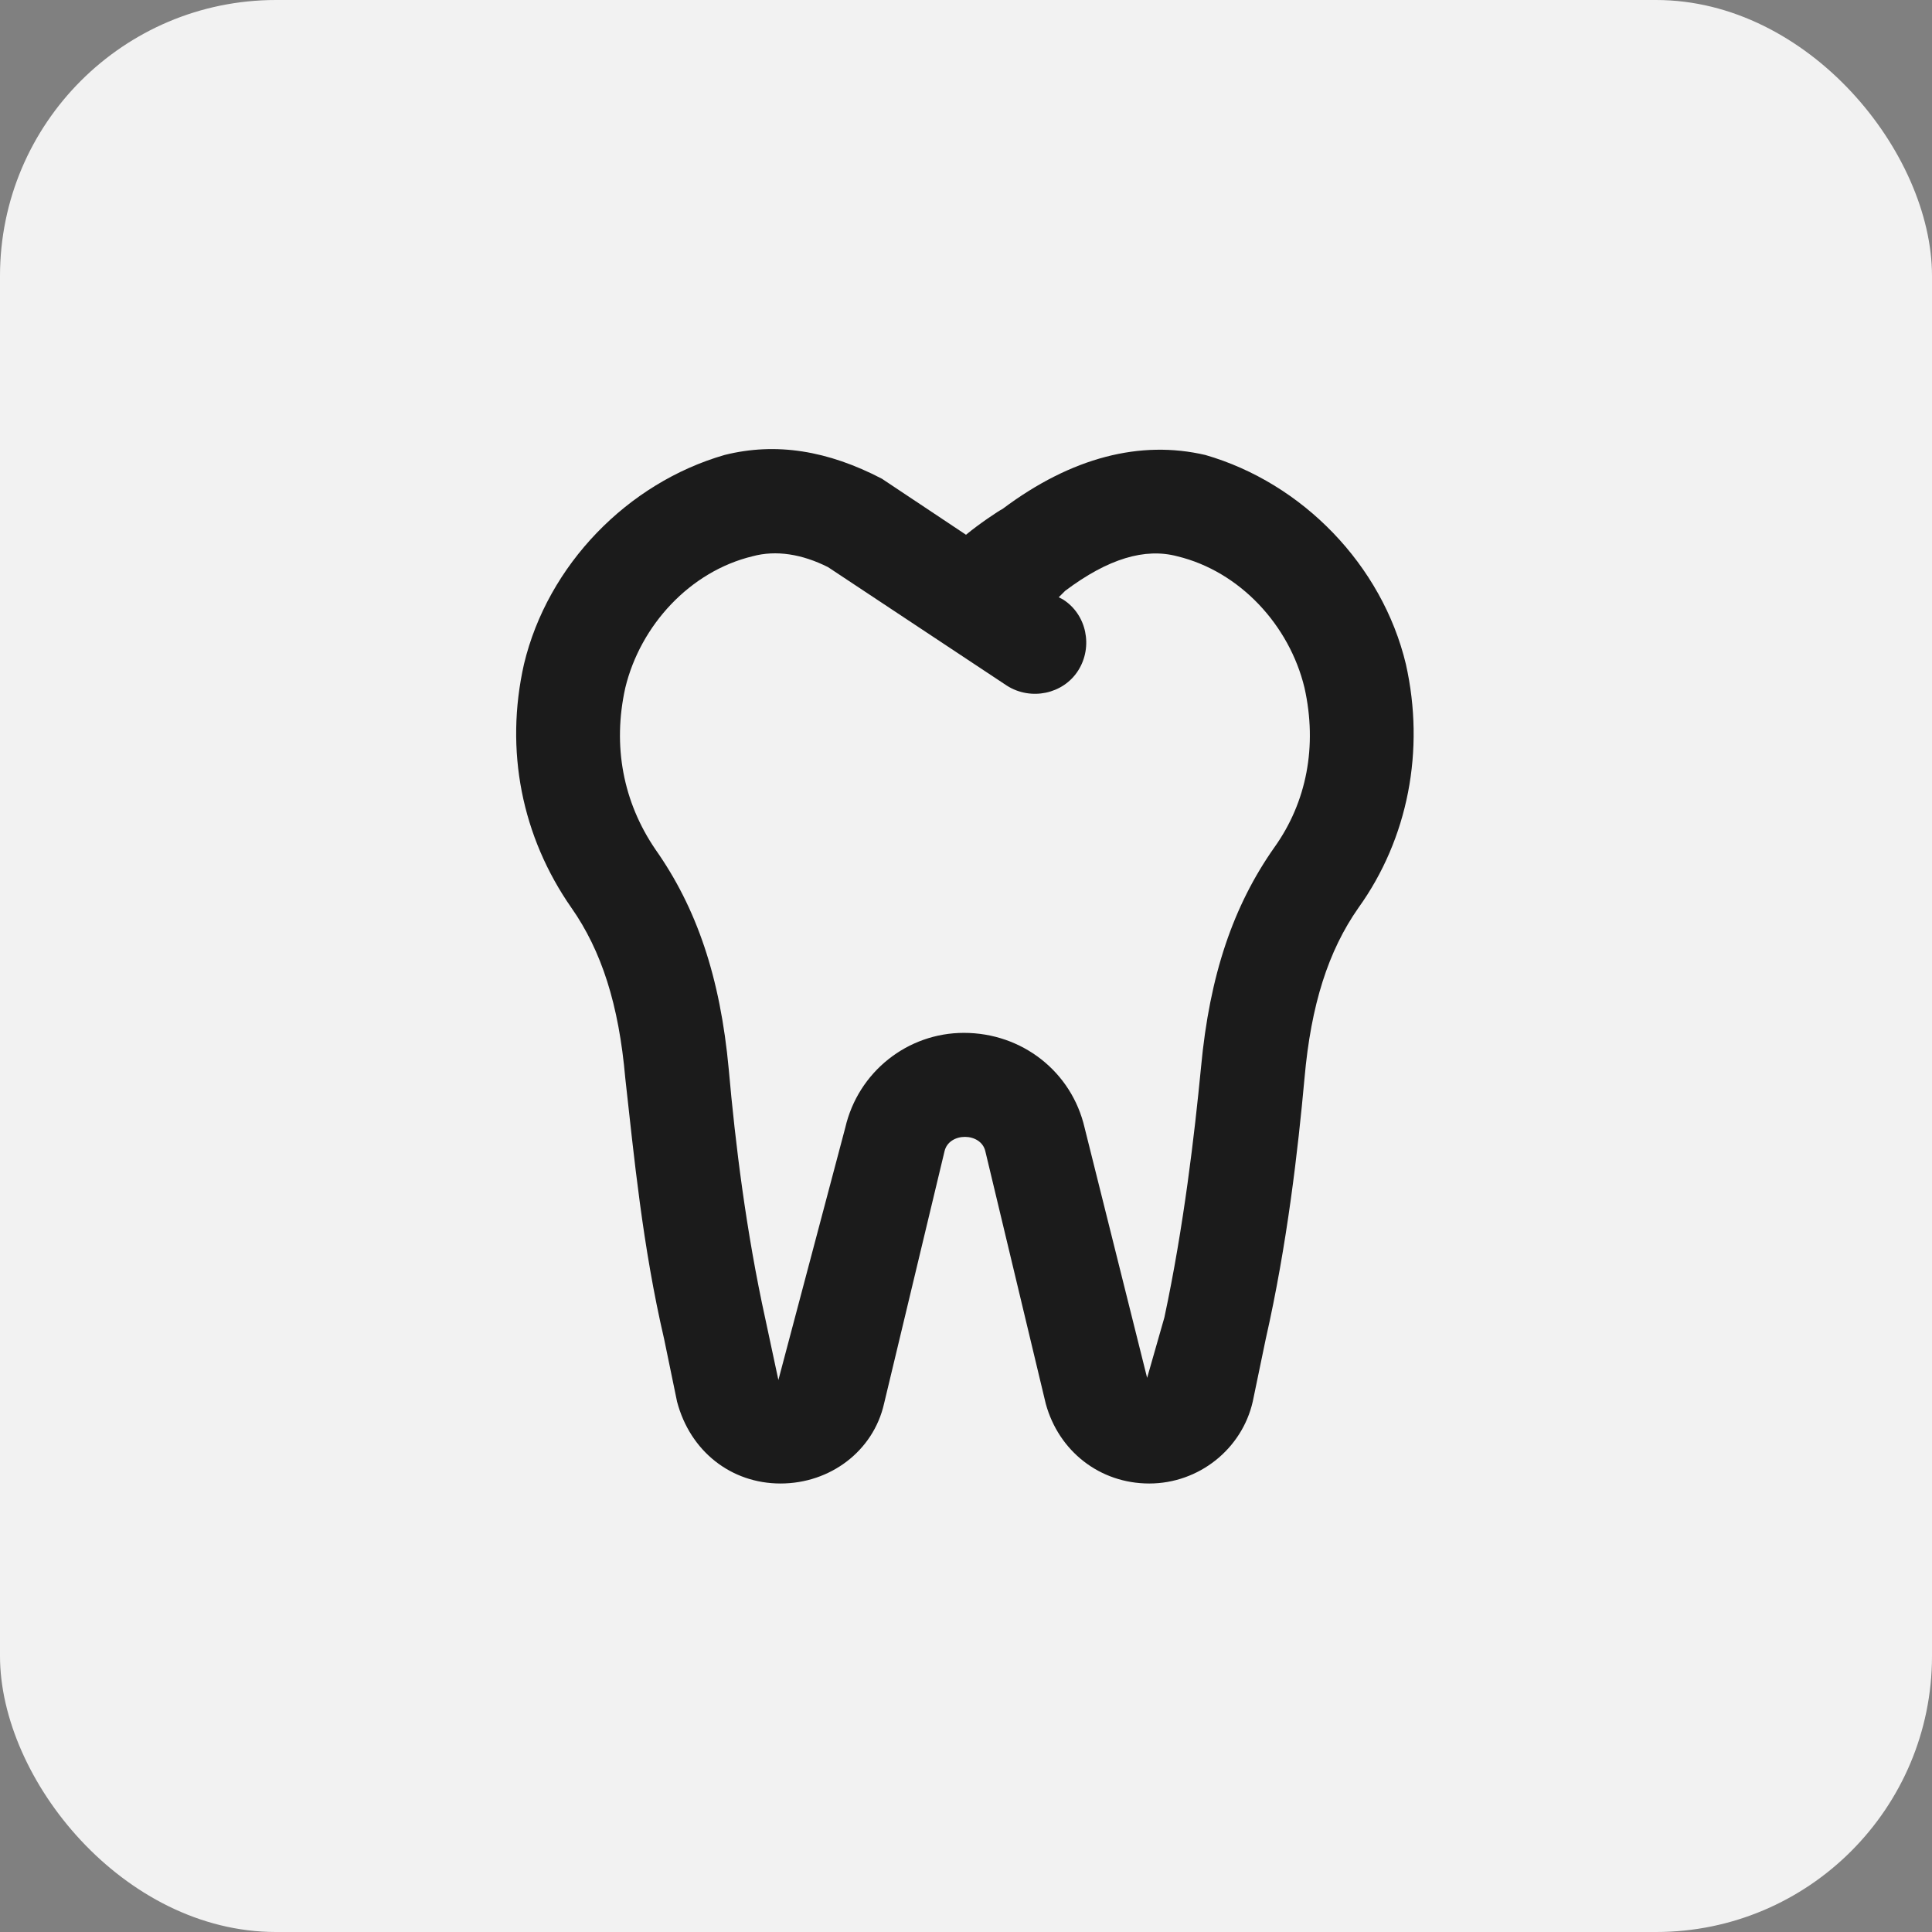 <svg width="28" height="28" viewBox="0 0 28 28" fill="none" xmlns="http://www.w3.org/2000/svg">
<rect x="0" y="0" width="28" height="28" fill="#808080" stroke="none"/>
<rect width="28" height="28" rx="4" fill="#F2F2F2"/>
<path d="M20.375 9.625C20.656 10.875 20.406 12.156 19.688 13.156C19.25 13.781 19 14.562 18.906 15.625C18.812 16.656 18.656 18.031 18.344 19.406L18.156 20.312C18 21 17.375 21.5 16.656 21.5C15.938 21.5 15.344 21.031 15.156 20.344L14.281 16.688C14.219 16.406 13.75 16.406 13.688 16.688L12.812 20.344C12.656 21.031 12.031 21.5 11.312 21.5C10.594 21.5 10 21.031 9.812 20.312L9.625 19.406C9.312 18.062 9.188 16.75 9.062 15.625C8.969 14.562 8.719 13.781 8.281 13.156C7.562 12.125 7.312 10.875 7.594 9.625C7.938 8.188 9.094 7 10.5 6.594C11.25 6.406 12 6.531 12.781 6.938L14 7.75C14.188 7.594 14.469 7.406 14.531 7.375C15.531 6.625 16.531 6.375 17.469 6.594C18.875 7 20.031 8.188 20.375 9.625ZM18.469 12.281C18.938 11.625 19.094 10.812 18.906 9.969C18.688 9.062 17.969 8.281 17.062 8.062C16.594 7.938 16.062 8.094 15.438 8.562C15.406 8.594 15.375 8.625 15.344 8.656L15.406 8.688C15.75 8.906 15.844 9.375 15.625 9.719C15.406 10.062 14.938 10.156 14.594 9.938L12 8.219C11.625 8.031 11.25 7.969 10.906 8.062C10 8.281 9.281 9.062 9.062 9.969C8.875 10.812 9.031 11.625 9.5 12.312C10.094 13.156 10.438 14.156 10.562 15.5C10.656 16.562 10.812 17.844 11.094 19.125L11.281 20L12.25 16.344C12.438 15.531 13.156 14.969 13.969 14.969C14.812 14.969 15.531 15.531 15.719 16.344L16.625 19.969L16.875 19.094C17.156 17.781 17.312 16.438 17.406 15.469C17.531 14.125 17.875 13.125 18.469 12.281Z" fill="#1B1B1B"/>
</svg>
